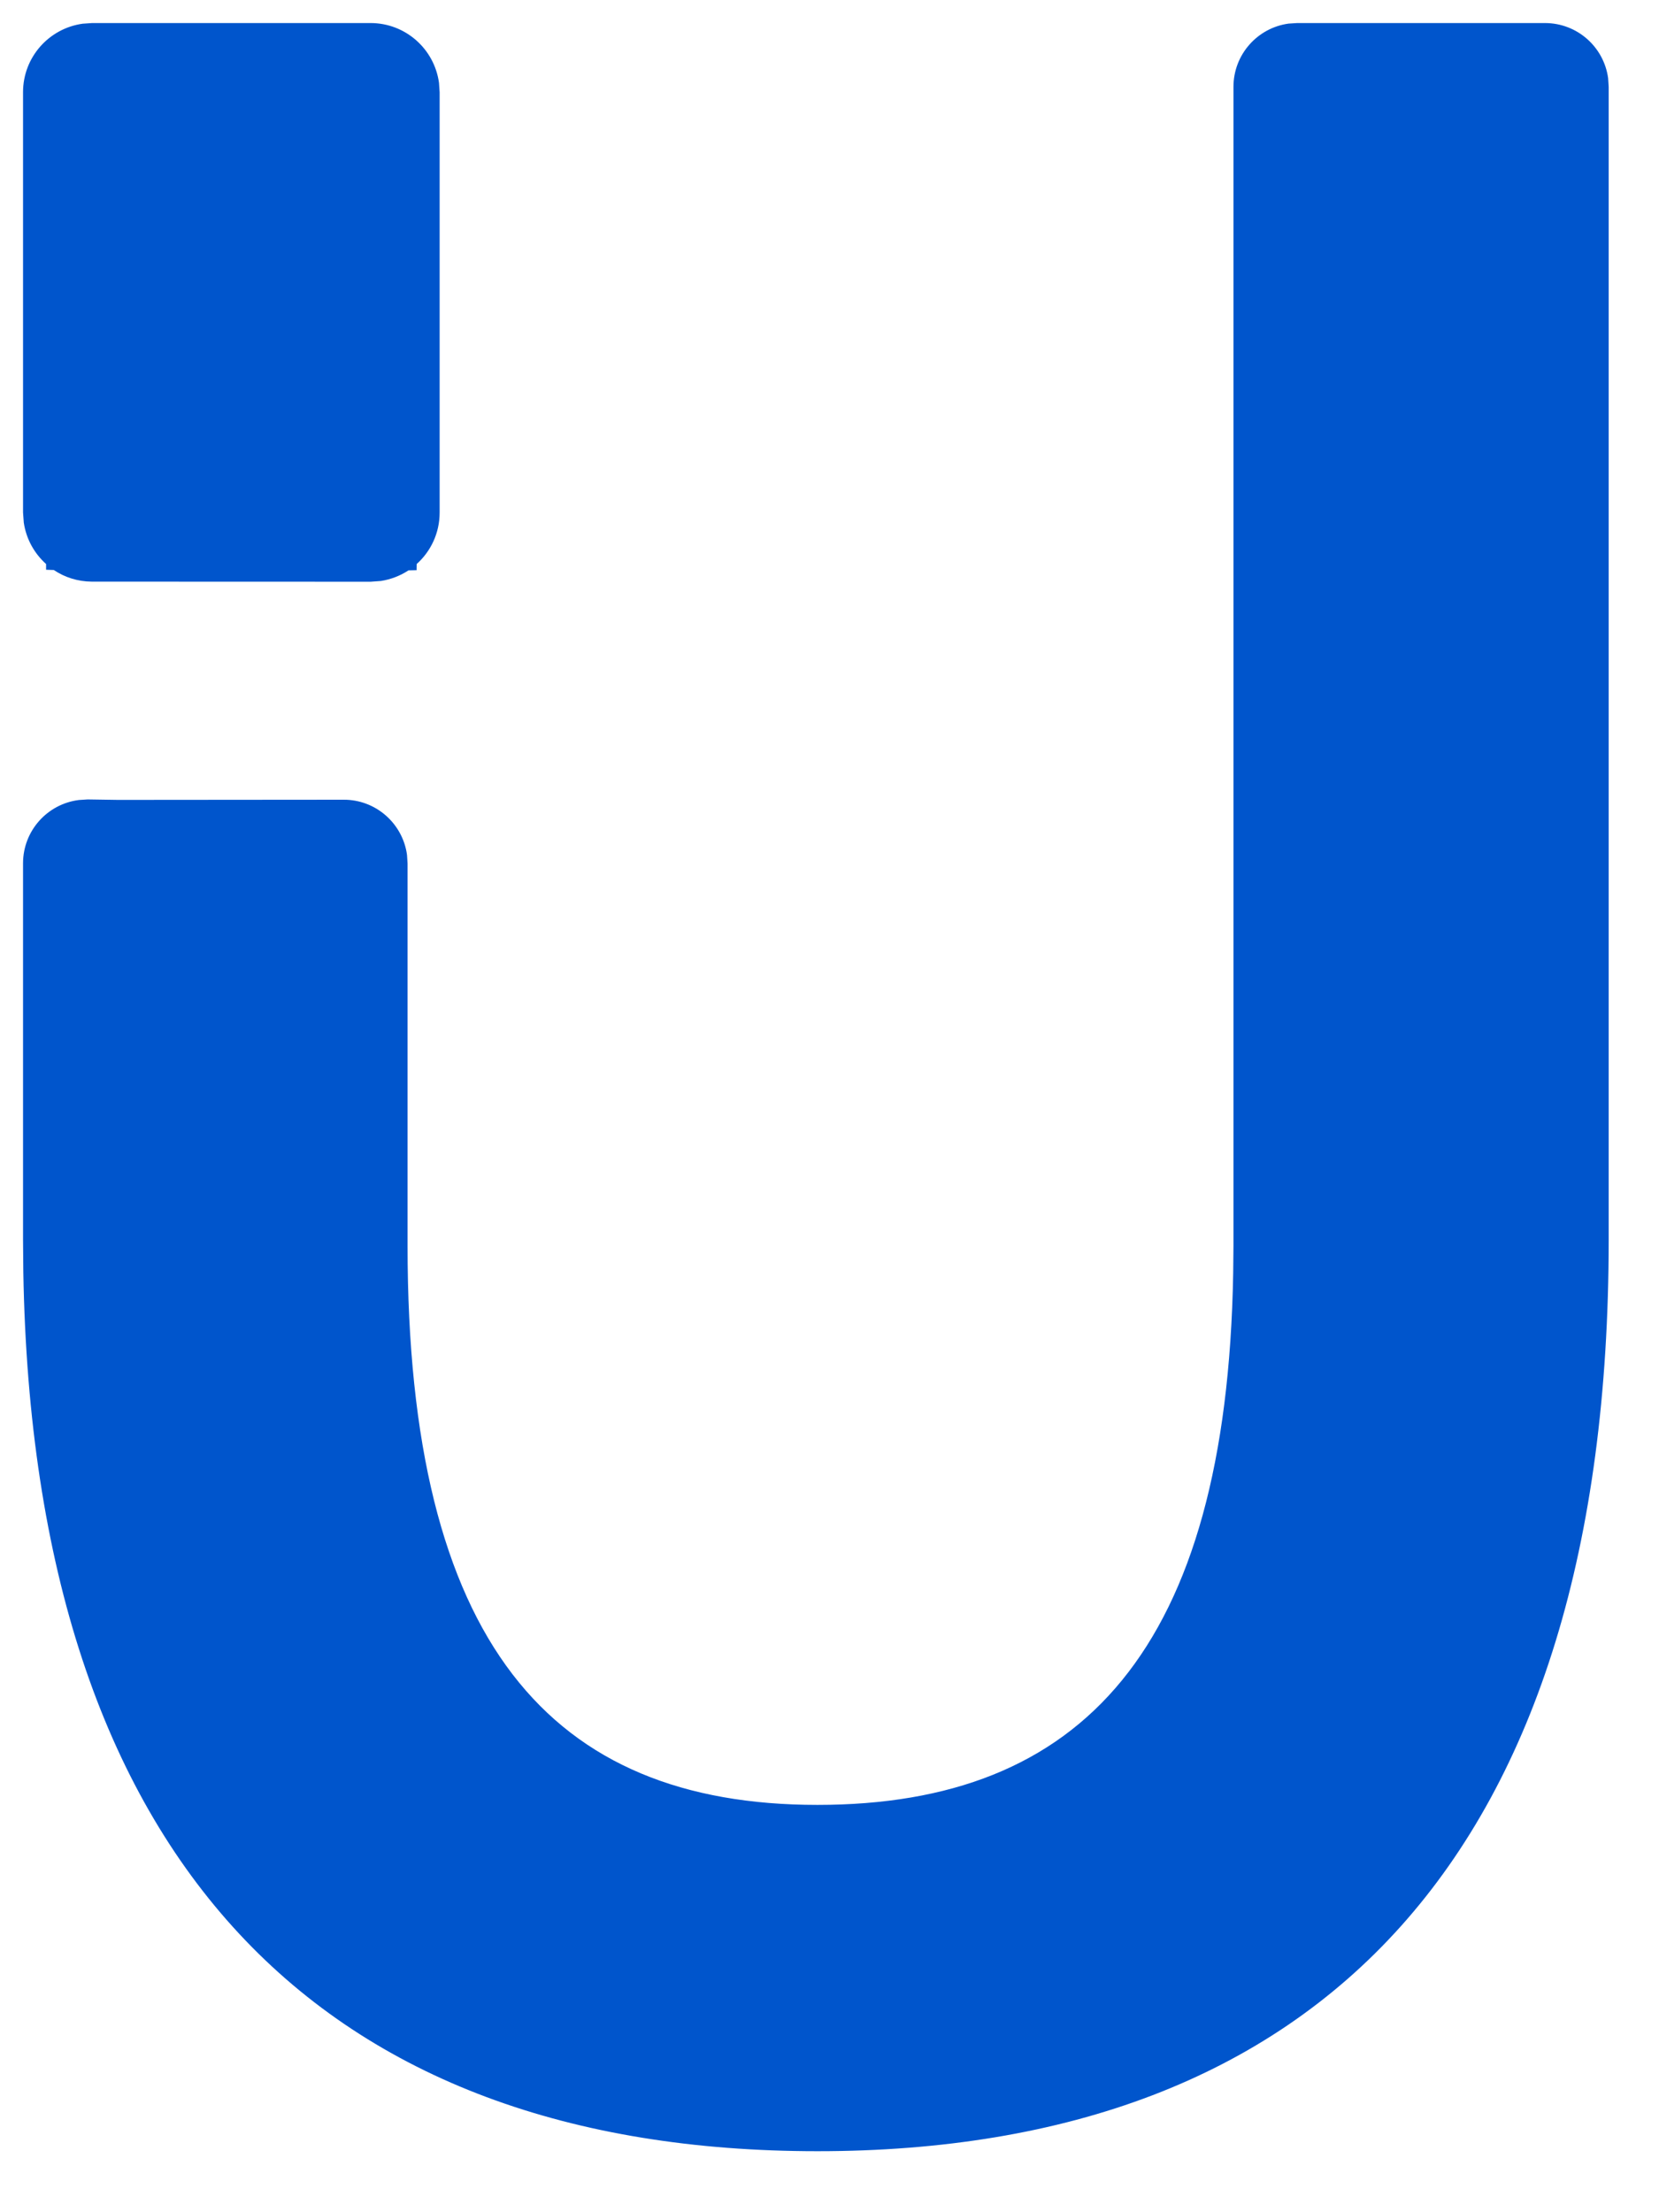 <?xml version="1.0" encoding="UTF-8"?>
<svg width="18px" height="24px" viewBox="0 0 18 24" version="1.1" xmlns="http://www.w3.org/2000/svg" xmlns:xlink="http://www.w3.org/1999/xlink">
    <title>unitpay</title>
    <g id="Page-1" stroke="none" stroke-width="1" fill="none" fill-rule="evenodd">
        <g id="Artboard" transform="translate(-119, -634)" fill="#0055CC" fill-rule="nonzero">
            <g id="unitpay" transform="translate(119.25, 634.25)">
                <path d="M16.512,0 C16.863,0 17.152,0.26 17.198,0.598 L17.204,0.692 L17.204,13.201 C17.204,19.871 14.057,23.088 8.619,23.088 C3.267,23.088 0.112,19.977 0.003,13.548 L5.68434189e-14,13.201 L5.68434189e-14,9.116 C5.68434189e-14,8.762 0.265,8.471 0.607,8.429 L0.701,8.423 L1.032,8.428 L3.479,8.426 C3.83,8.425 4.12,8.686 4.166,9.024 L4.172,9.118 L4.172,13.266 C4.172,17.571 5.724,19.331 8.619,19.331 C11.488,19.331 13.059,17.648 13.13,13.562 L13.133,13.266 L13.133,0.692 C13.133,0.342 13.393,0.052 13.731,0.006 L13.825,0 L16.512,0 Z M3.77,0 C4.15,0 4.463,0.282 4.513,0.648 L4.52,0.75 L4.52,5.311 C4.52,5.533 4.424,5.732 4.271,5.869 L4.27,5.936 L4.182,5.938 C4.093,5.996 3.992,6.036 3.882,6.053 L3.771,6.061 L0.745,6.06 C0.593,6.059 0.451,6.013 0.334,5.934 L0.25,5.931 L0.25,5.869 C0.122,5.754 0.034,5.597 0.008,5.419 L0,5.31 L0,0.75 C0,0.37 0.282,0.057 0.648,0.007 L0.75,0 L3.77,0 Z" id="Combined-Shape"></path>
            </g>
        </g>
    </g>
</svg>